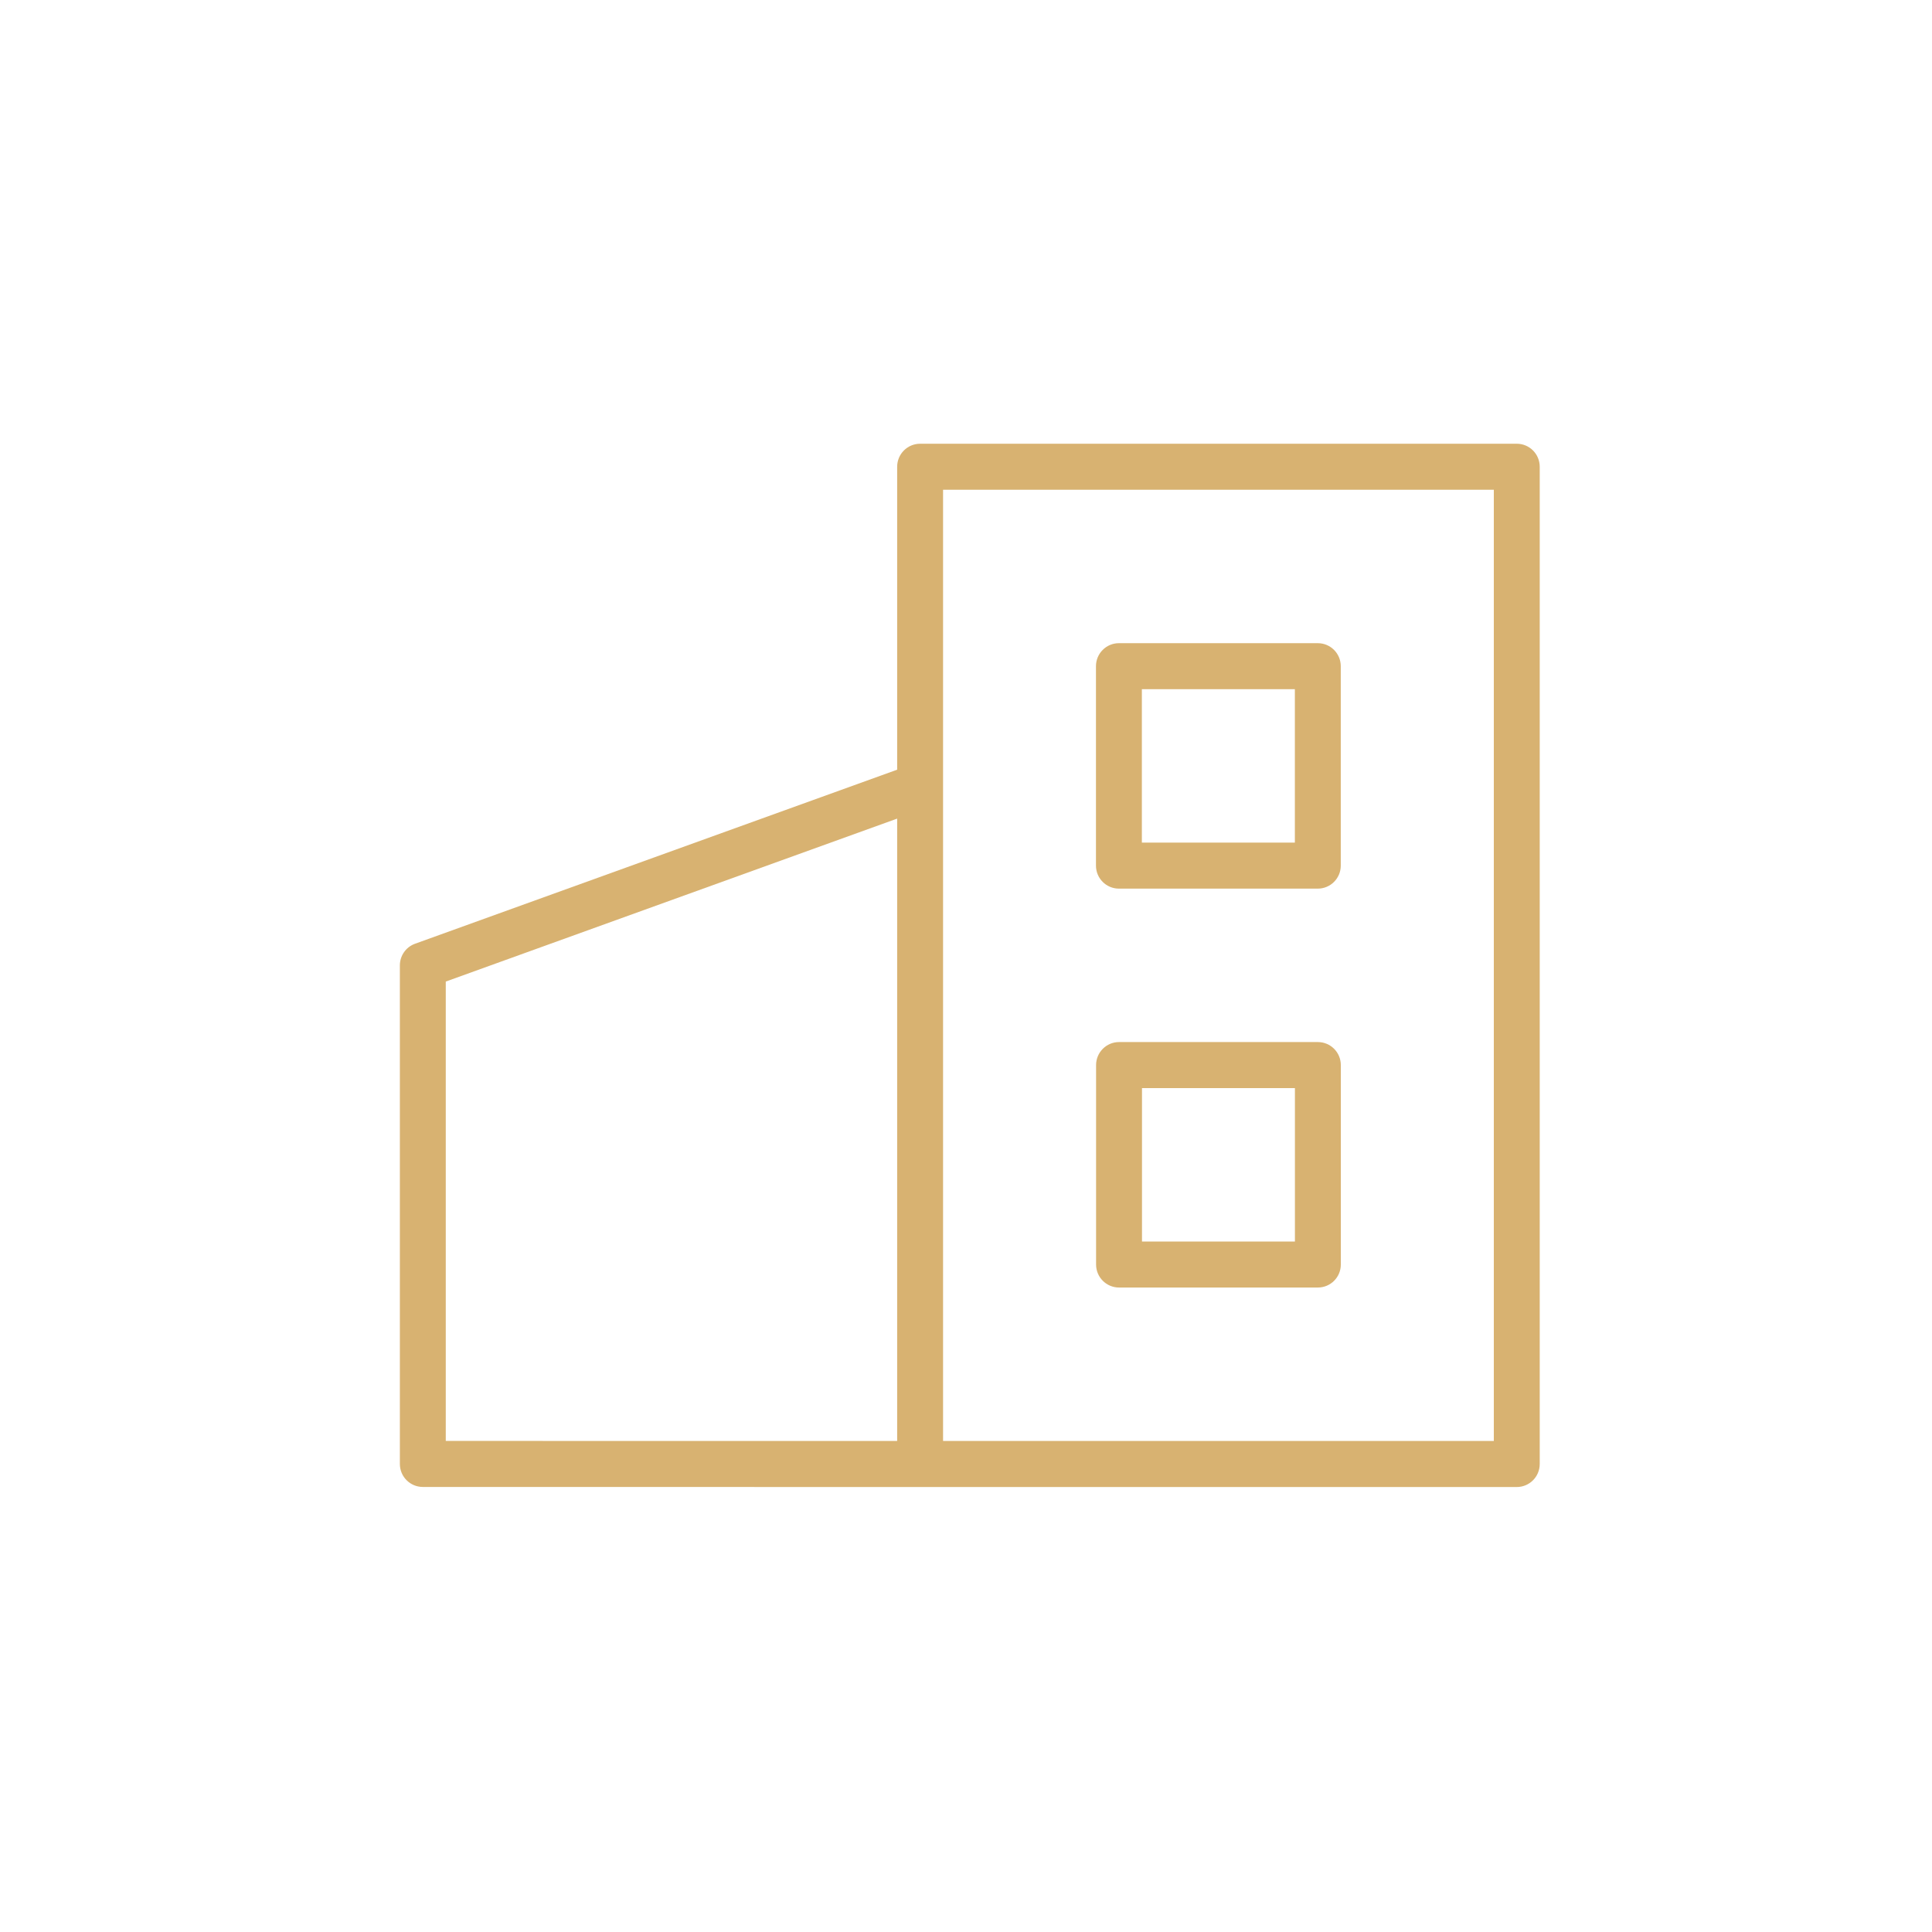 <?xml version="1.0" encoding="UTF-8"?> <svg xmlns="http://www.w3.org/2000/svg" viewBox="0 0 100.00 100.00" data-guides="{&quot;vertical&quot;:[],&quot;horizontal&quot;:[]}"><defs></defs><path fill="#d8b271" stroke="#d8b271" fill-opacity="1" stroke-width="0" stroke-opacity="1" alignment-baseline="baseline" baseline-shift="baseline" color="rgb(51, 51, 51)" fill-rule="evenodd" id="tSvg41a26b2731" title="Path 9" d="M78.508 22.968C68.214 22.968 57.919 22.968 47.625 22.968C46.969 22.968 46.437 23.501 46.437 24.159C46.437 29.386 46.437 34.612 46.437 39.839C38.119 42.842 29.8 45.845 21.482 48.848C21.011 49.018 20.697 49.466 20.697 49.968C20.697 58.57 20.697 67.171 20.697 75.773C20.697 76.431 21.228 76.964 21.884 76.964C30.465 76.965 39.045 76.966 47.625 76.968C57.919 76.968 68.214 76.968 78.508 76.968C79.165 76.968 79.696 76.434 79.696 75.776C79.696 58.57 79.696 41.365 79.696 24.159C79.696 23.501 79.165 22.968 78.508 22.968ZM23.073 50.806C30.861 47.994 38.649 45.182 46.437 42.371C46.437 53.109 46.437 63.847 46.437 74.585C38.649 74.584 30.861 74.583 23.073 74.582C23.073 66.657 23.073 58.731 23.073 50.806ZM77.32 74.585C67.818 74.585 58.315 74.585 48.813 74.585C48.813 58.173 48.813 41.762 48.813 25.35C58.315 25.35 67.818 25.35 77.32 25.35C77.32 41.762 77.32 58.173 77.32 74.585Z" style=""></path><path fill="#d8b271" stroke="#d8b271" fill-opacity="1" stroke-width="0" stroke-opacity="1" alignment-baseline="baseline" baseline-shift="baseline" color="rgb(51, 51, 51)" fill-rule="evenodd" id="tSvg882e63dcef" title="Path 10" d="M57.915 45.995C61.347 45.995 64.778 45.995 68.21 45.995C68.866 45.995 69.398 45.462 69.398 44.804C69.398 41.363 69.398 37.922 69.398 34.482C69.398 33.824 68.866 33.291 68.21 33.291C64.778 33.291 61.347 33.291 57.915 33.291C57.259 33.291 56.727 33.824 56.727 34.482C56.727 37.922 56.727 41.363 56.727 44.804C56.727 45.462 57.259 45.995 57.915 45.995ZM59.103 35.673C61.743 35.673 64.382 35.673 67.022 35.673C67.022 38.32 67.022 40.966 67.022 43.613C64.382 43.613 61.743 43.613 59.103 43.613C59.103 40.966 59.103 38.32 59.103 35.673ZM68.213 53.937C64.782 53.937 61.352 53.937 57.921 53.937C57.265 53.937 56.733 54.471 56.733 55.129C56.733 58.569 56.733 62.01 56.733 65.451C56.733 66.109 57.265 66.642 57.921 66.642C61.352 66.642 64.782 66.642 68.213 66.642C68.87 66.642 69.401 66.109 69.401 65.451C69.401 62.01 69.401 58.569 69.401 55.129C69.401 54.471 68.87 53.937 68.213 53.937ZM67.025 64.26C64.386 64.26 61.748 64.26 59.109 64.26C59.109 61.613 59.109 58.966 59.109 56.32C61.748 56.32 64.386 56.32 67.025 56.32C67.025 58.966 67.025 61.613 67.025 64.26Z" style=""></path></svg> 